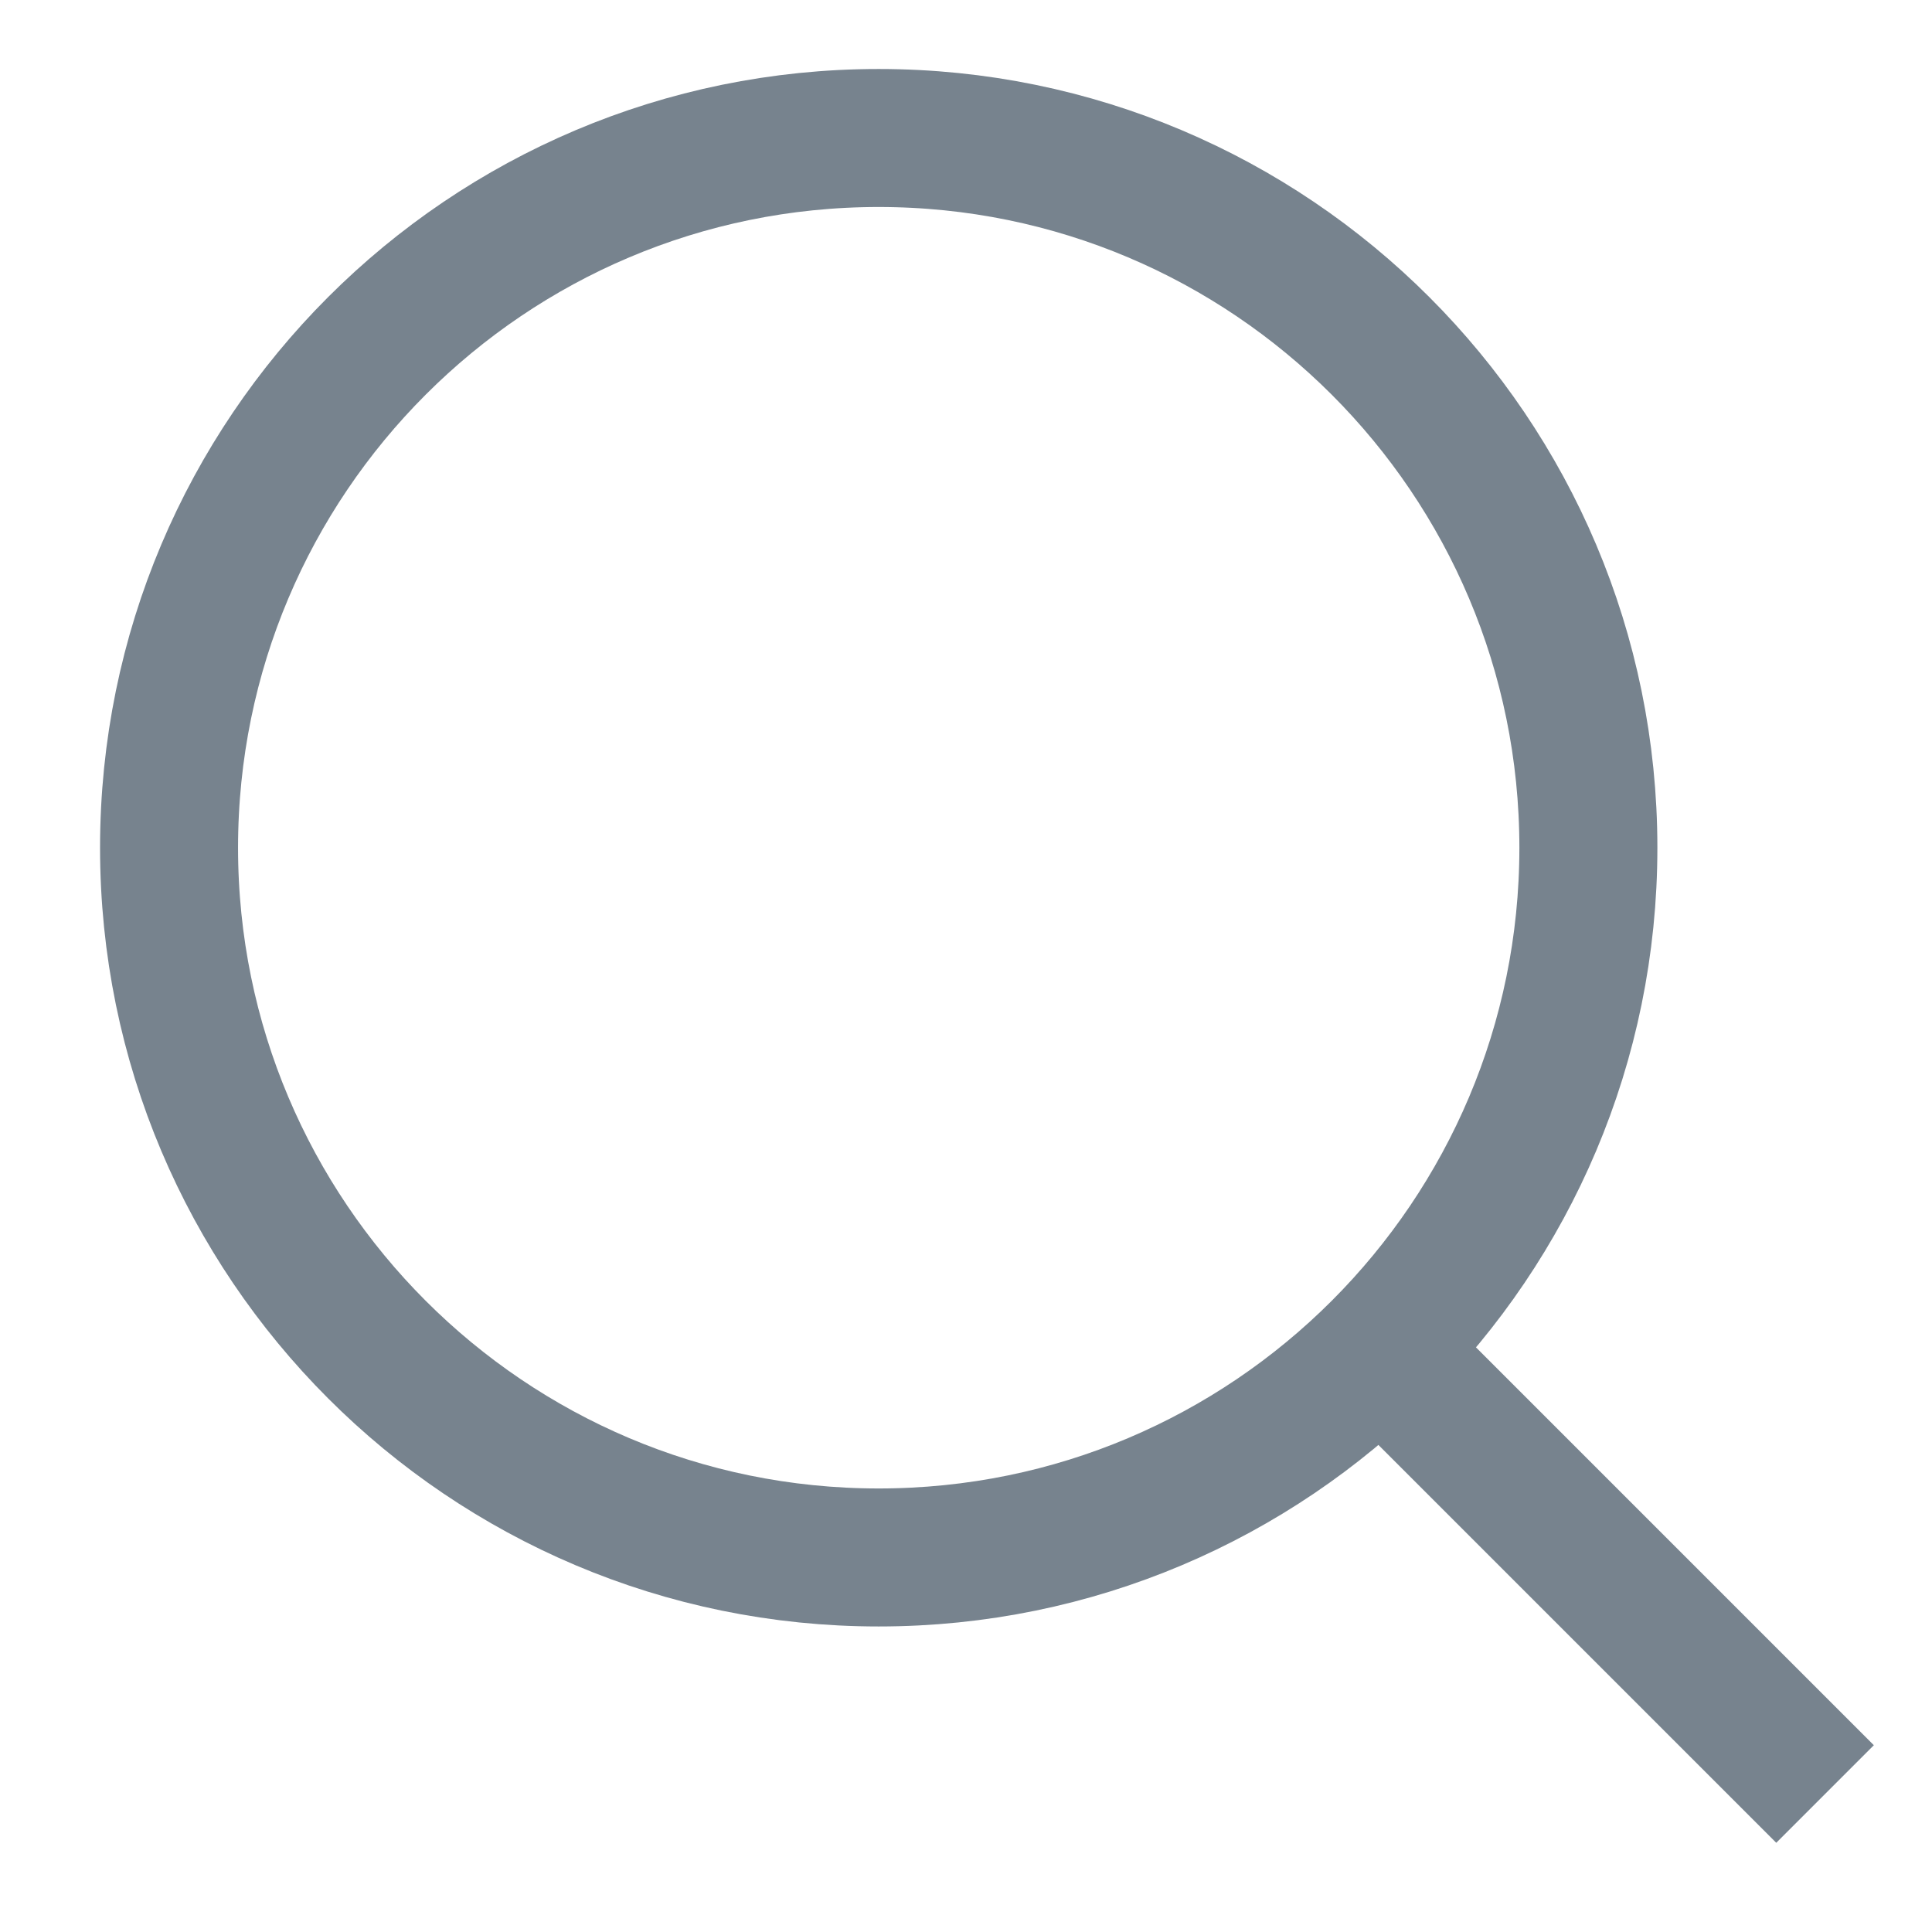 <svg width="14" height="14" viewBox="0 0 14 14" fill="none" xmlns="http://www.w3.org/2000/svg">
<path d="M6.367 11.286C9.208 11.286 11.51 8.983 11.51 6.143C11.51 3.303 9.208 1 6.367 1C3.527 1 1.225 3.303 1.225 6.143C1.225 8.983 3.527 11.286 6.367 11.286Z" stroke="#77838E" stroke-miterlimit="10"/>
<path d="M9.796 9.571L13.225 13" stroke="#77838E" stroke-miterlimit="10"/>
</svg>
